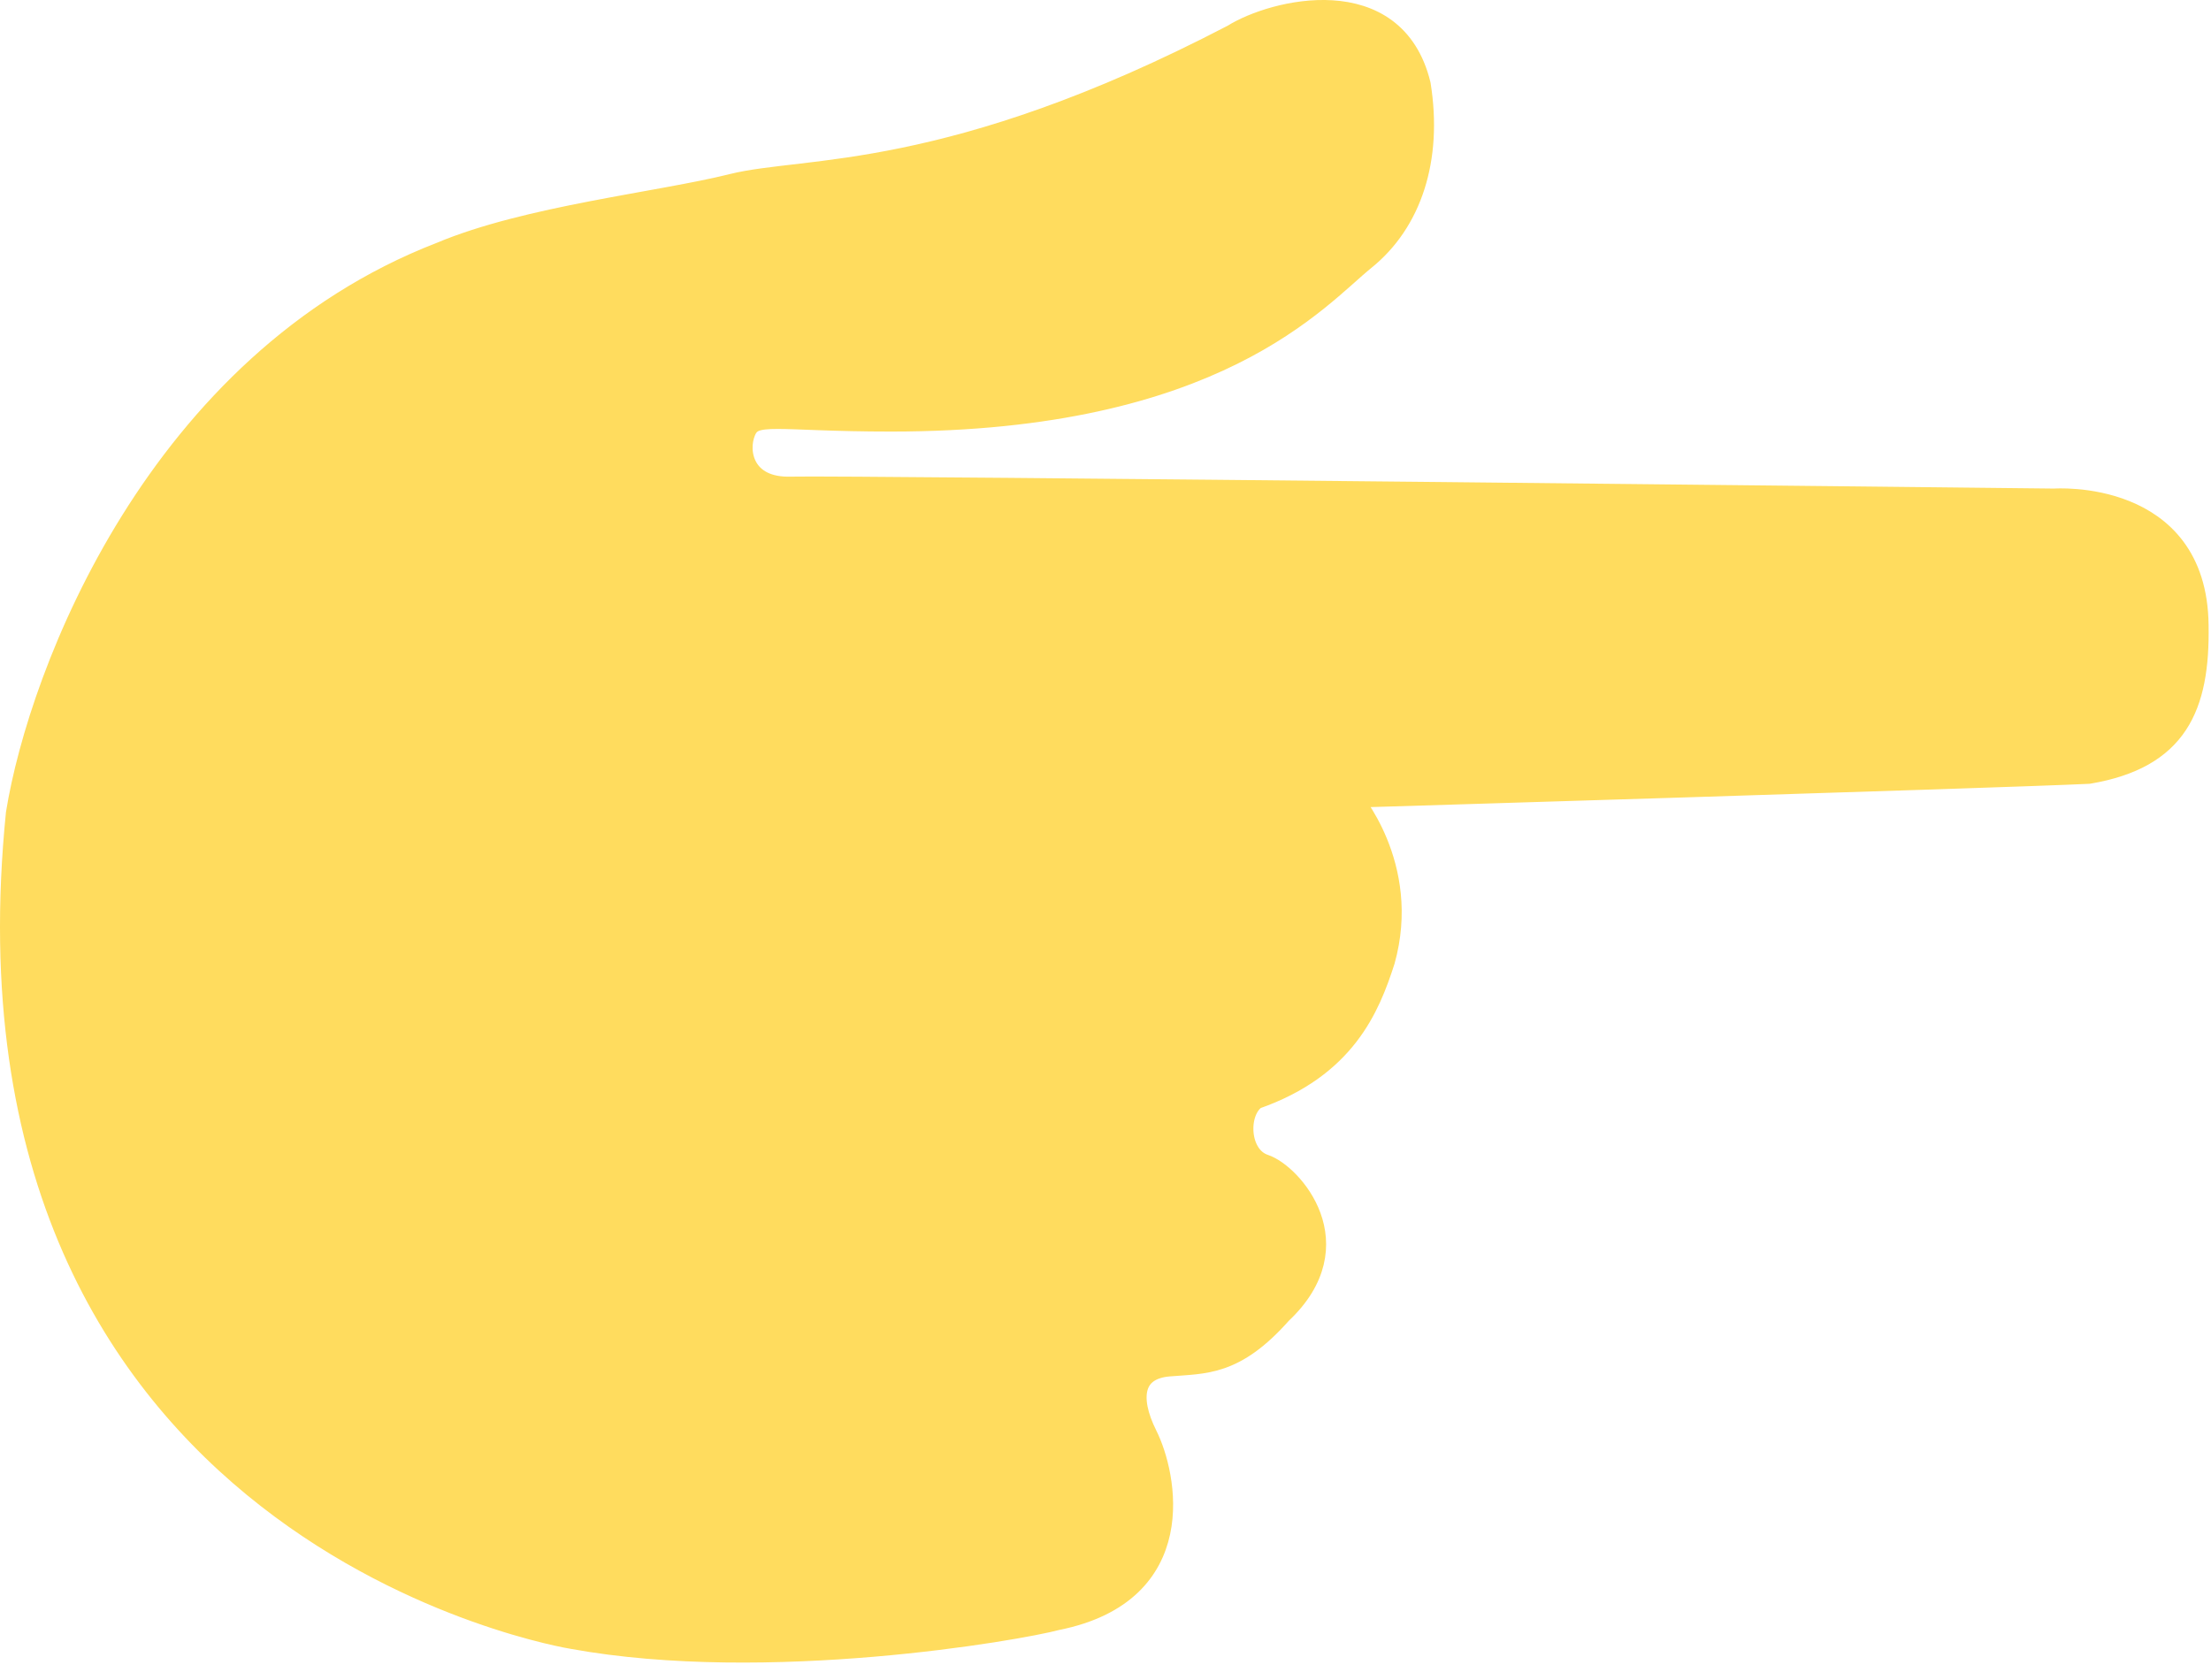 
<svg width="100%" height="100%" viewBox="0 0 100 76" version="1.1" xmlns="http://www.w3.org/2000/svg" xmlns:xlink="http://www.w3.org/1999/xlink" xml:space="preserve" xmlns:serif="http://www.serif.com/" style="fill-rule:evenodd;clip-rule:evenodd;stroke-linecap:round;stroke-linejoin:round;stroke-miterlimit:1.5;">
    <g transform="matrix(1,0,0,1,-39.476,-34.502)">
        <path d="M65.384,108.602C65.384,108.602 36.945,104.069 40.242,71.303C41.273,64.914 46.631,50.901 59.408,45.955C63.323,44.306 69.299,43.688 72.596,42.864C75.894,42.04 82.414,42.788 95.244,36.103C97.068,34.955 102.537,33.605 103.685,38.331C104.225,41.708 103.28,44.544 101.187,46.232C99.093,47.92 94.502,53.525 79.781,53.525C74.514,53.525 73.568,53.052 73.163,53.998C72.758,54.943 73.095,56.631 75.256,56.564C77.417,56.496 132.384,57.104 132.384,57.104C132.384,57.104 138.799,56.631 138.867,62.776C138.934,66.49 137.922,68.786 133.937,69.461C129.616,69.664 100.511,70.542 100.511,70.542C100.511,70.542 103.28,73.648 102.065,77.97C101.389,80.063 100.309,82.764 96.257,84.182C95.379,84.79 95.447,86.816 96.662,87.221C97.878,87.626 100.714,90.8 97.405,93.906C95.312,96.27 93.961,96.135 92.341,96.27C90.72,96.405 90.45,97.688 91.328,99.444C92.206,101.199 93.354,106.534 87.276,107.749C85.52,108.222 74.157,110.198 65.384,108.602Z" style="fill:rgb(255,220,94);stroke:rgb(255,220,94);stroke-width:1px;"/>
    </g>
</svg>
